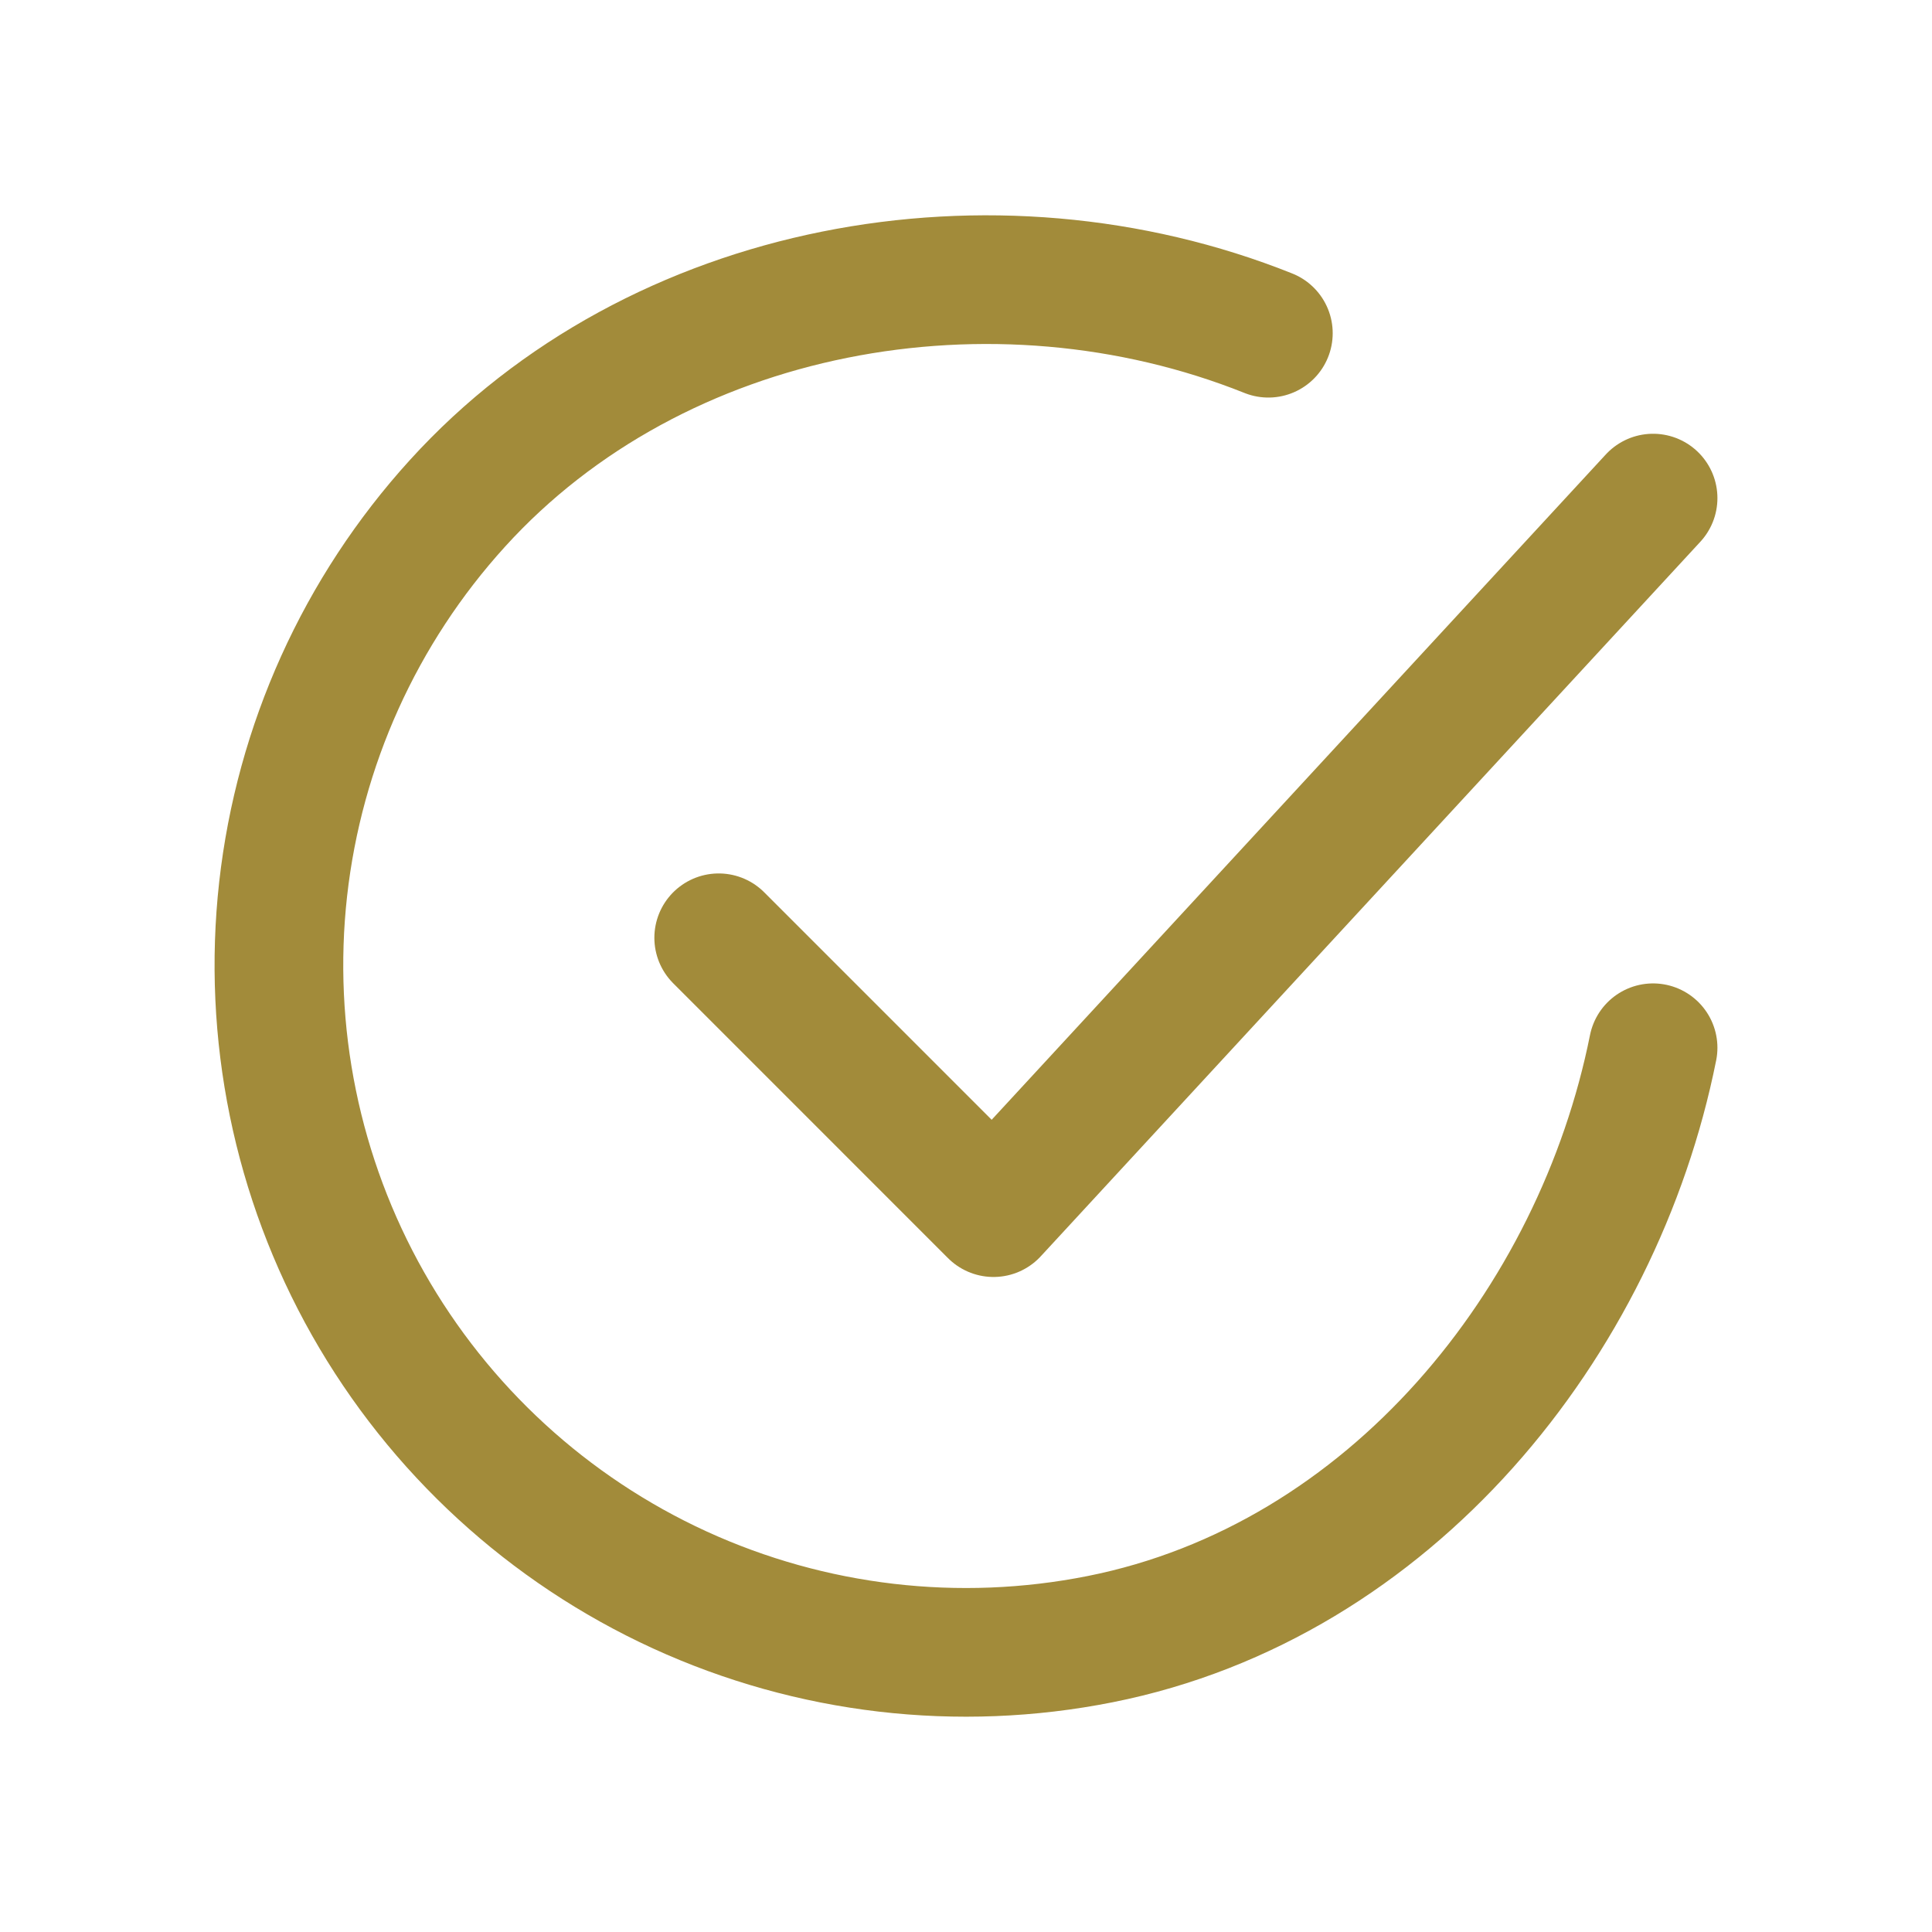 <svg width="38" height="38" viewBox="0 0 38 38" fill="none" xmlns="http://www.w3.org/2000/svg">
<g filter="url(#filter0_d_233_74)">
<path d="M32.514 16.608C31.433 22.013 27.357 27.102 21.638 28.24C18.849 28.795 15.956 28.456 13.37 27.272C10.785 26.087 8.639 24.117 7.238 21.642C5.838 19.167 5.254 16.313 5.569 13.487C5.885 10.661 7.084 8.006 8.997 5.901C12.919 1.581 19.541 0.392 24.947 2.554" stroke="#A28B3A" stroke-width="2.531" stroke-linecap="round" stroke-linejoin="round"/>
<path d="M14.136 14.445L19.541 19.851L32.514 5.797" stroke="#A28B3A" stroke-width="2.531" stroke-linecap="round" stroke-linejoin="round"/>
</g>
<defs>
<filter id="filter0_d_233_74" x="0.22" y="0.235" width="37.56" height="37.53" filterUnits="userSpaceOnUse" color-interpolation-filters="sRGB">
<feFlood flood-opacity="0" result="BackgroundImageFix"/>
<feColorMatrix in="SourceAlpha" type="matrix" values="0 0 0 0 0 0 0 0 0 0 0 0 0 0 0 0 0 0 127 0" result="hardAlpha"/>
<feOffset dy="4"/>
<feGaussianBlur stdDeviation="2"/>
<feComposite in2="hardAlpha" operator="out"/>
<feColorMatrix type="matrix" values="0 0 0 0 0 0 0 0 0 0 0 0 0 0 0 0 0 0 0.25 0"/>
<feBlend mode="normal" in2="BackgroundImageFix" result="effect1_dropShadow_233_74"/>
<feBlend mode="normal" in="SourceGraphic" in2="effect1_dropShadow_233_74" result="shape"/>
</filter>
</defs>
</svg>

